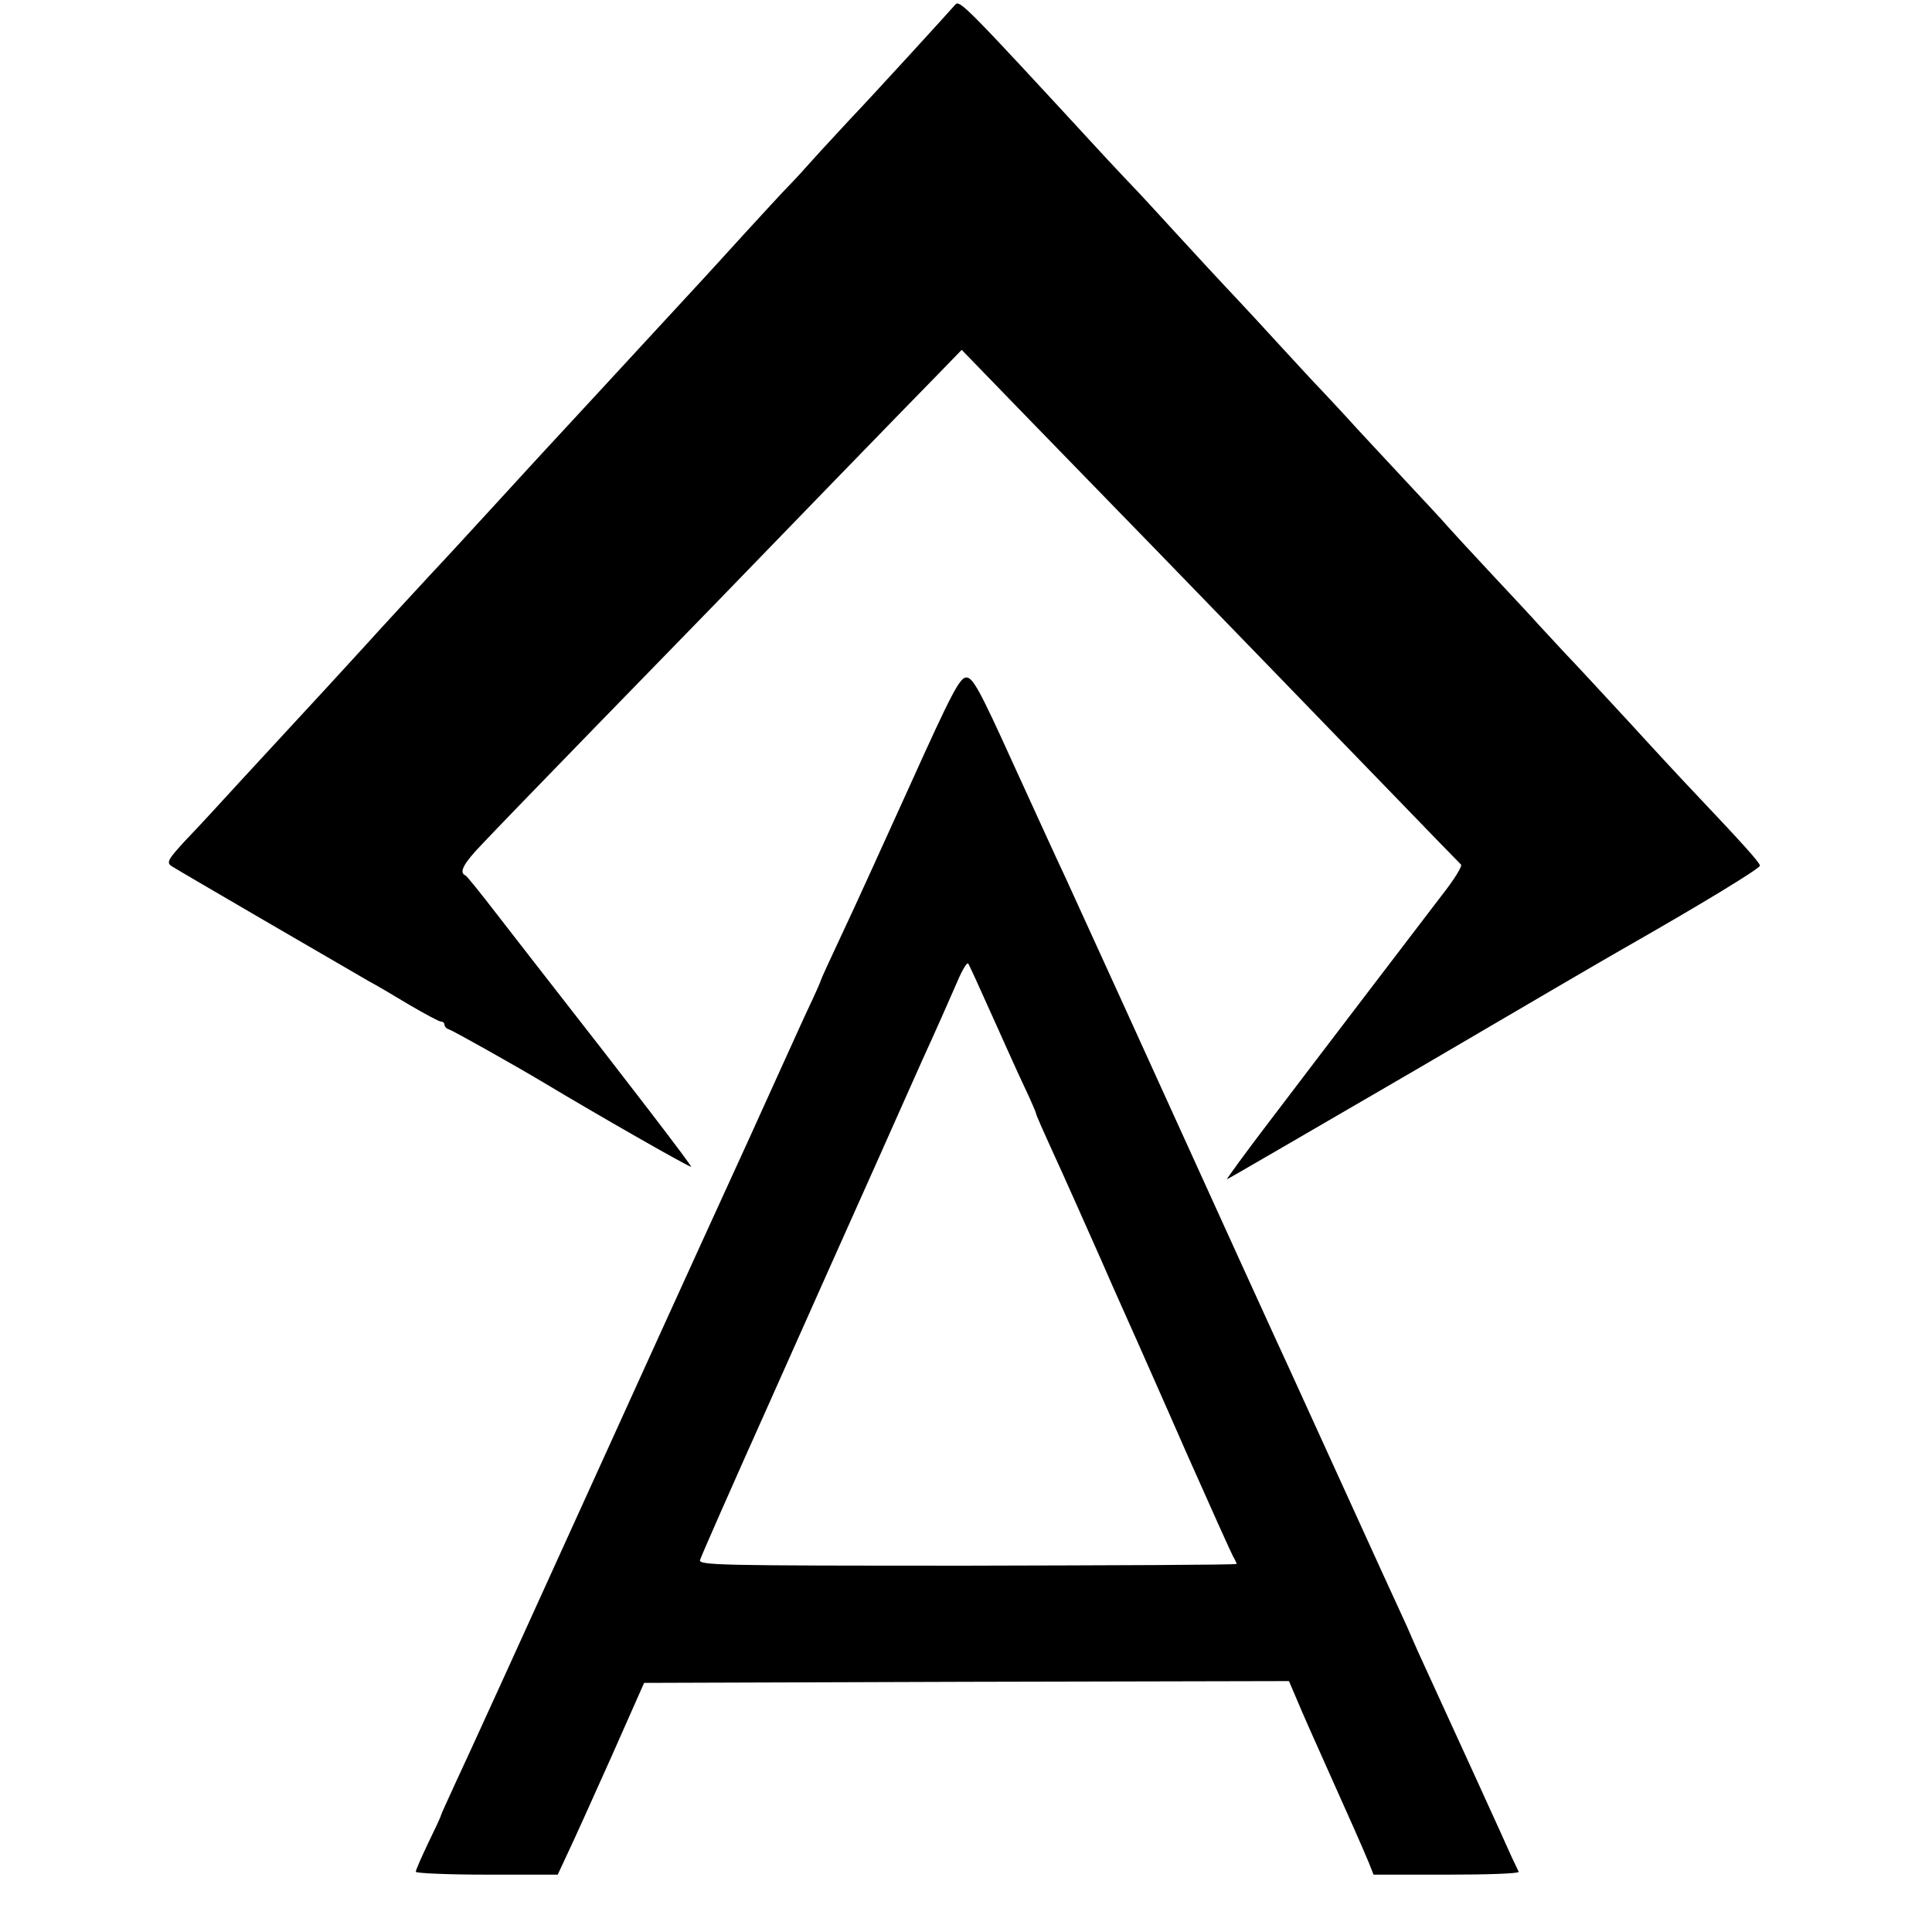 <?xml version="1.0" standalone="no"?>
<!DOCTYPE svg PUBLIC "-//W3C//DTD SVG 20010904//EN"
 "http://www.w3.org/TR/2001/REC-SVG-20010904/DTD/svg10.dtd">
<svg version="1.0" xmlns="http://www.w3.org/2000/svg"
 width="539pt" height="539pt" viewBox="0 0 539 539"
 preserveAspectRatio="xMidYMid meet">
<g transform="translate(0,539) scale(0.1,-0.1)"
fill="#000000" stroke="none">
<path d="M2665 5377 c-19 -22 -229 -252 -291 -317 -33 -36 -81 -87 -105 -114
-24 -27 -55 -61 -69 -75 -14 -14 -70 -75 -125 -135 -55 -61 -107 -117 -115
-126 -25 -27 -213 -231 -240 -260 -14 -15 -68 -74 -121 -131 -53 -57 -107
-116 -120 -130 -38 -42 -191 -208 -224 -244 -62 -66 -221 -239 -235 -255 -8
-9 -58 -63 -110 -120 -103 -112 -102 -110 -240 -260 -52 -57 -120 -131 -152
-164 -49 -53 -54 -62 -40 -72 15 -10 467 -273 552 -322 19 -10 70 -40 113 -66
43 -25 82 -46 87 -46 6 0 10 -4 10 -9 0 -5 6 -11 13 -13 10 -3 178 -97 265
-149 143 -86 407 -237 410 -234 3 2 -167 224 -407 531 -31 40 -92 118 -136
175 -44 57 -83 106 -87 107 -18 8 -5 33 46 86 29 31 172 179 317 328 145 149
293 301 329 338 110 114 561 579 629 648 l64 66 156 -161 c86 -88 260 -268
388 -399 127 -131 284 -293 348 -359 64 -66 201 -208 305 -315 103 -107 192
-198 196 -202 4 -5 -20 -43 -53 -85 -64 -84 -282 -369 -481 -631 -68 -89 -121
-162 -119 -162 2 0 239 138 528 306 288 169 545 319 570 333 223 127 389 228
389 236 -1 9 -44 57 -184 205 -24 25 -103 110 -176 190 -74 80 -157 170 -186
200 -28 30 -62 67 -75 81 -13 15 -71 77 -129 139 -58 62 -112 121 -120 130 -8
10 -62 68 -120 130 -58 62 -118 127 -134 144 -15 17 -74 81 -131 141 -56 61
-124 134 -151 164 -27 29 -65 70 -84 90 -19 20 -80 86 -135 146 -55 60 -109
119 -120 130 -11 11 -47 50 -80 85 -389 422 -408 442 -420 427z"/>
<path d="M2540 3202 c-74 -163 -160 -353 -192 -420 -32 -68 -58 -125 -58 -127
0 -2 -17 -41 -39 -87 -21 -45 -57 -126 -81 -178 -24 -52 -58 -129 -77 -170
-19 -41 -204 -446 -410 -900 -206 -454 -392 -862 -414 -908 -21 -46 -39 -85
-39 -87 0 -3 -16 -37 -35 -76 -19 -40 -35 -76 -35 -81 0 -4 89 -8 198 -8 l198
0 27 58 c15 31 69 151 121 267 l93 210 900 3 899 2 18 -42 c10 -24 27 -63 38
-88 11 -25 37 -83 58 -130 21 -47 51 -114 67 -150 16 -36 35 -80 42 -97 l13
-33 205 0 c112 0 202 3 200 8 -2 4 -11 23 -20 42 -12 28 -169 372 -260 570
-11 25 -21 47 -22 50 -1 3 -13 30 -27 60 -14 30 -83 181 -153 335 -70 154
-140 307 -155 340 -27 58 -189 413 -467 1025 -69 151 -142 311 -162 355 -21
44 -86 187 -146 318 -91 201 -111 237 -129 237 -18 0 -41 -43 -156 -298z m224
-637 c32 -71 73 -163 92 -203 19 -40 34 -75 34 -77 0 -4 12 -32 75 -170 15
-33 63 -141 107 -240 43 -99 88 -198 98 -221 10 -23 73 -164 139 -315 67 -151
126 -282 131 -291 6 -10 10 -19 10 -21 0 -3 -338 -4 -751 -5 -694 0 -750 1
-746 16 3 10 90 208 195 442 104 234 238 533 297 665 59 132 116 260 127 285
43 94 75 167 99 222 13 31 27 54 30 50 3 -4 31 -65 63 -137z"/>
</g>
</svg>
